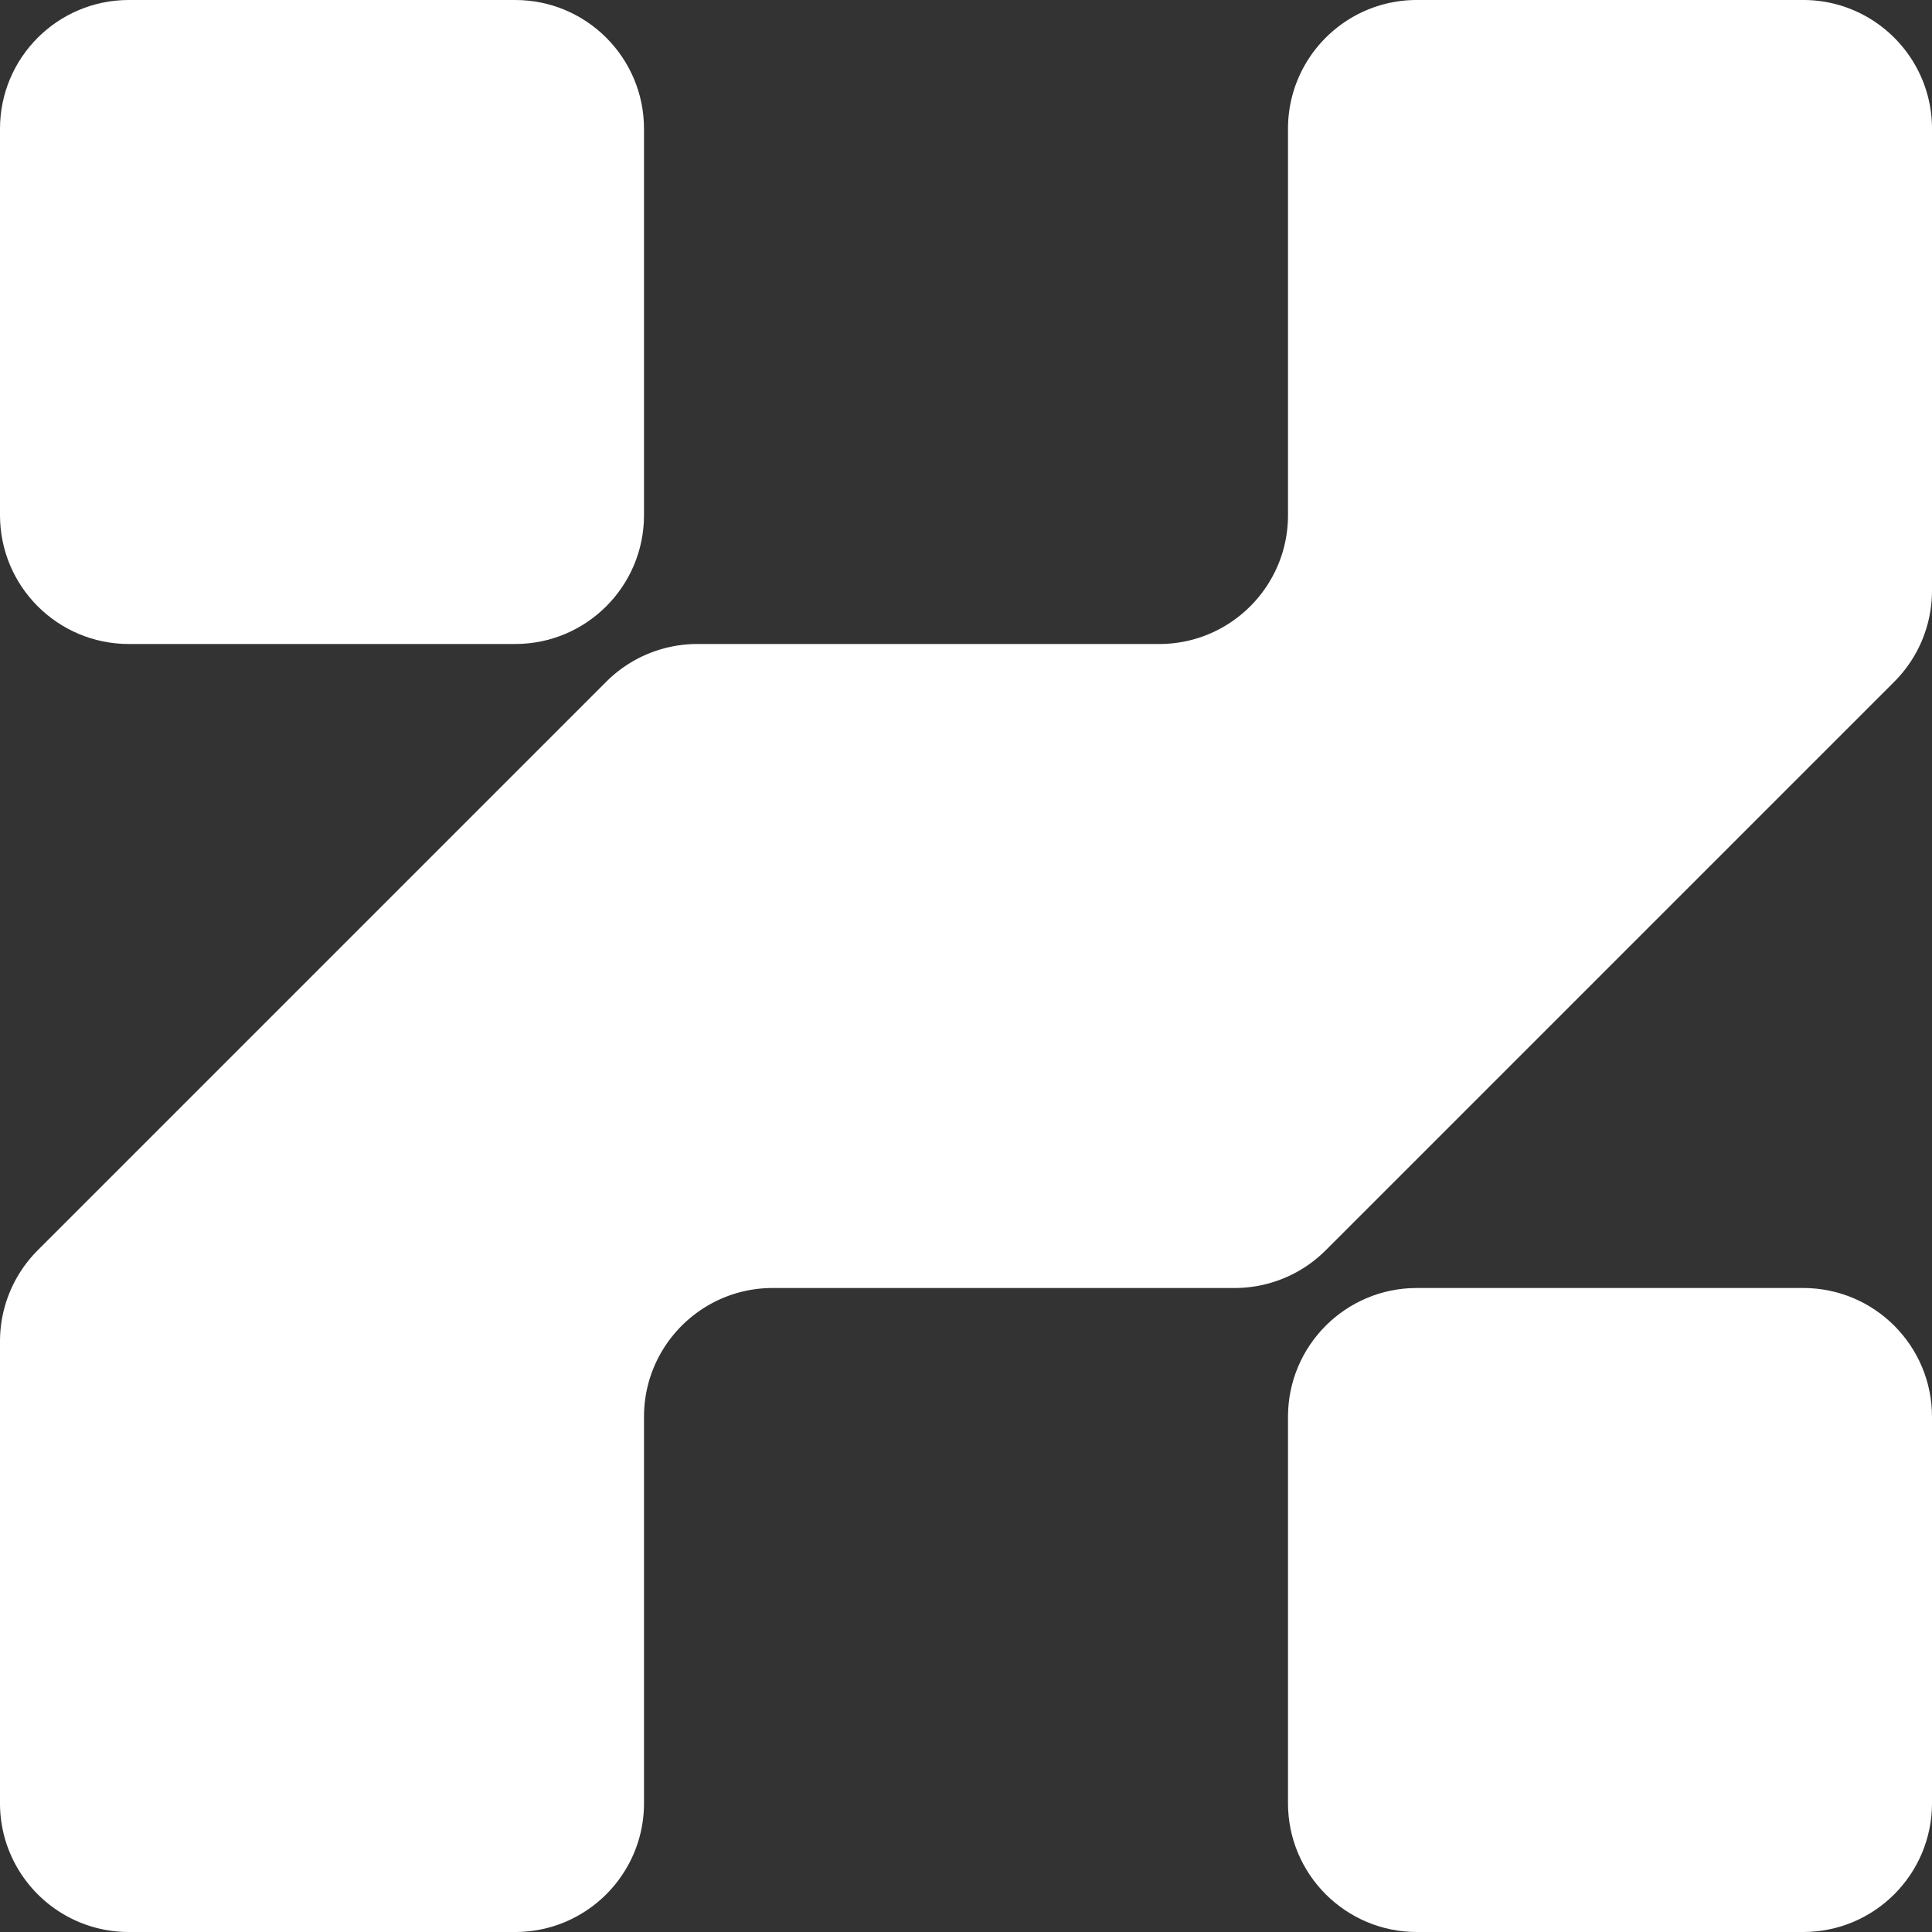 <svg viewBox="0 0 512 512" xmlns="http://www.w3.org/2000/svg"><rect x="0" y="0" width="512" height="512" fill="#333333" stroke="none"/><g fill="#fff"><path d="m477.867 341.333c18.851 0 34.133 15.282 34.133 34.134v102.4c0 18.851-15.282 34.133-34.133 34.133h-102.4c-18.852 0-34.134-15.282-34.134-34.133v-102.4c0-18.852 15.282-34.134 34.134-34.134z"/><path d="m136.533 0c18.852 0 34.134 15.282 34.134 34.133v102.4c0 18.852-15.282 34.134-34.134 34.134h-102.4c-18.851 0-34.133-15.282-34.133-34.134v-102.4c0-18.851 15.282-34.133 34.133-34.133z"/><path d="m502.003 180.664a34.133 34.133 0 0 0 9.997-24.136v-122.395c0-18.851-15.282-34.133-34.133-34.133h-102.4c-18.852 0-34.134 15.282-34.134 34.133v102.4c0 18.852-15.282 34.134-34.133 34.134h-122.395a34.133 34.133 0 0 0 -24.136 9.997l-150.672 150.672a34.133 34.133 0 0 0 -9.997 24.136v122.395c0 18.851 15.282 34.133 34.133 34.133h102.4c18.852 0 34.134-15.282 34.134-34.133v-102.4c0-18.852 15.282-34.134 34.133-34.134h122.395a34.133 34.133 0 0 0 24.136-9.997z"/></g></svg>